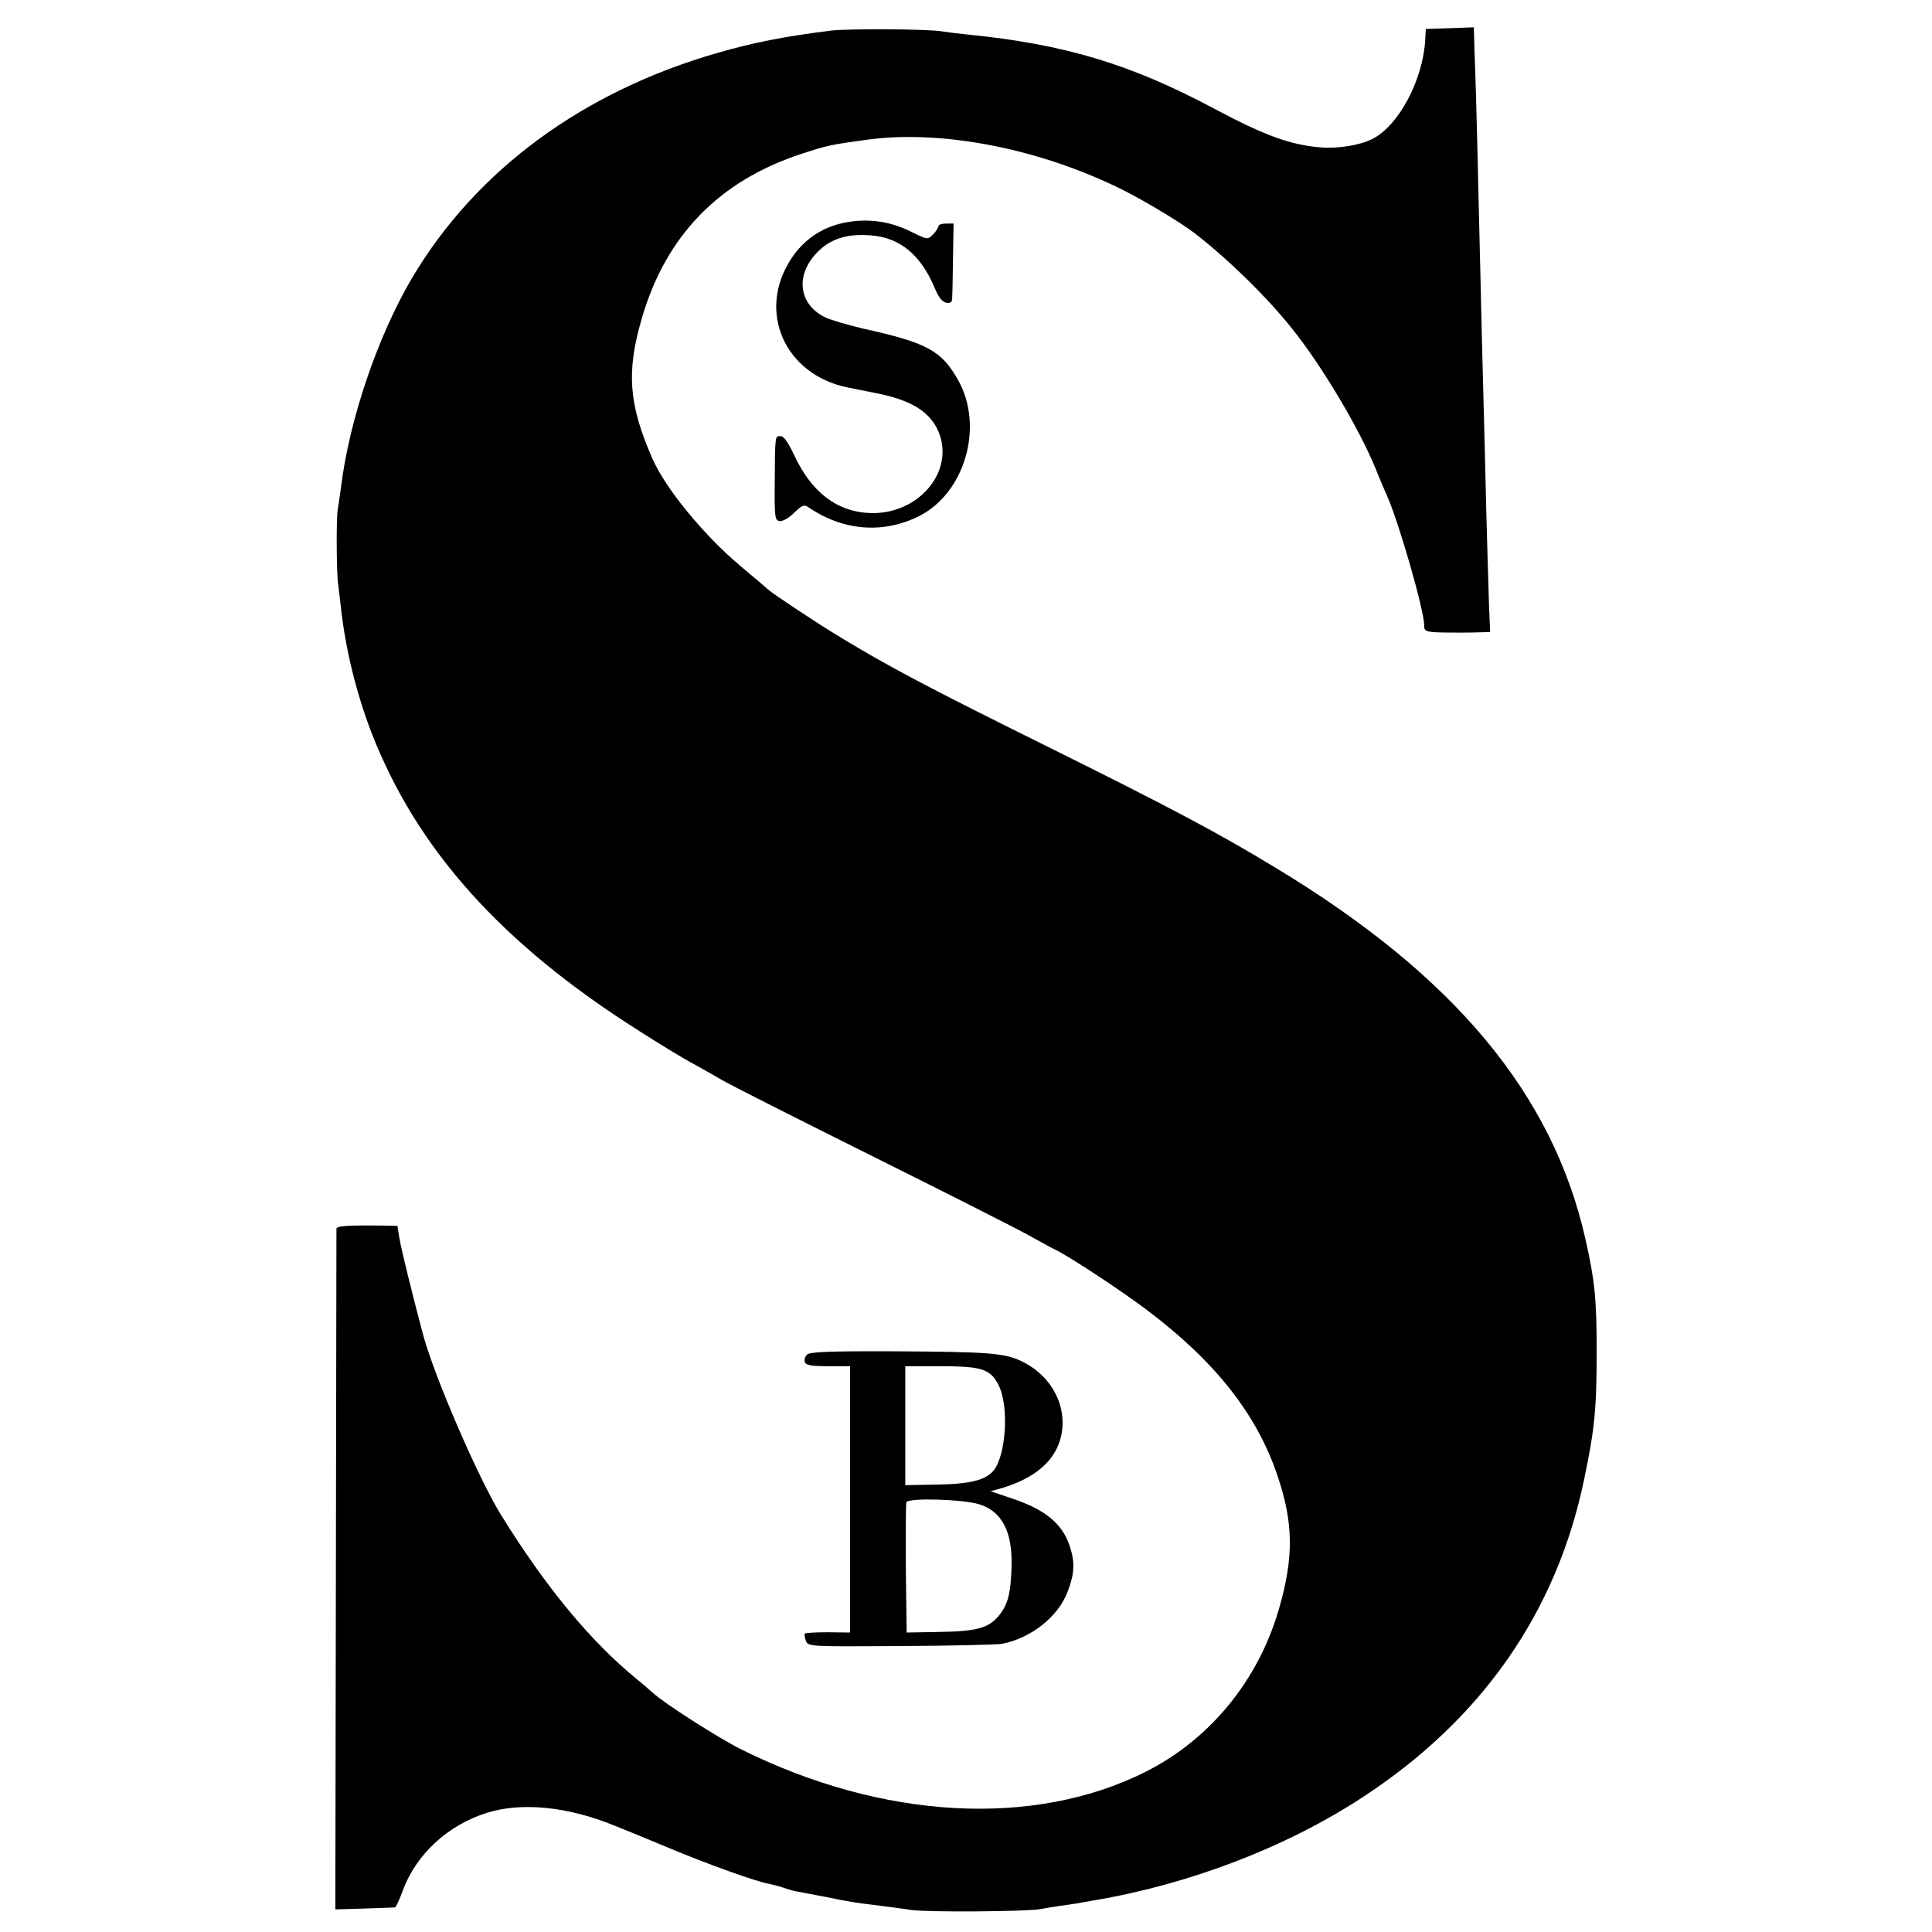 <?xml version="1.0" standalone="no"?>
<!DOCTYPE svg PUBLIC "-//W3C//DTD SVG 20010904//EN"
 "http://www.w3.org/TR/2001/REC-SVG-20010904/DTD/svg10.dtd">
<svg version="1.0" xmlns="http://www.w3.org/2000/svg"
 width="700pt" height="700pt" viewBox="0 0 700 700"
 preserveAspectRatio="xMidYMid meet">
<g transform="translate(0,700) scale(0.1,-0.1)"
fill="#000000" stroke="none">
<path d="M3010 6889 c-169 -21 -279 -43 -408 -80 -489 -140 -877 -425 -1109
-816 -125 -212 -228 -515 -258 -762 -4 -30 -9 -63 -11 -75 -6 -27 -5 -232 1
-271 2 -16 7 -55 10 -85 17 -153 56 -311 110 -452 164 -424 473 -769 972
-1084 70 -45 154 -96 187 -114 32 -17 82 -46 110 -62 28 -17 276 -142 551
-279 275 -137 532 -267 570 -289 39 -21 77 -43 85 -46 48 -22 241 -149 335
-220 247 -186 398 -377 473 -599 59 -173 60 -297 6 -484 -75 -260 -250 -473
-484 -591 -406 -203 -953 -173 -1465 82 -79 39 -281 168 -320 205 -11 10 -36
31 -55 47 -170 138 -334 337 -497 601 -81 132 -237 493 -279 645 -35 131 -83
324 -87 355 -4 22 -6 41 -7 43 0 1 -49 2 -110 2 -81 0 -110 -3 -111 -12 0 -7
-1 -565 -2 -1240 l-2 -1226 105 3 c58 2 108 4 111 4 4 1 16 28 28 60 48 132
164 239 306 283 124 39 291 23 460 -46 33 -13 121 -49 195 -80 138 -58 323
-125 369 -132 14 -3 37 -9 51 -14 14 -5 37 -12 52 -14 15 -3 63 -12 105 -20
79 -16 94 -19 193 -31 30 -4 80 -10 110 -15 57 -9 426 -6 470 3 14 3 47 8 73
12 27 4 57 8 67 10 9 2 33 6 51 9 349 59 697 192 974 373 433 282 704 671 804
1150 39 185 46 258 46 468 0 189 -7 258 -41 407 -119 526 -476 954 -1124 1345
-208 126 -373 214 -835 443 -422 209 -567 286 -735 388 -82 49 -248 159 -267
176 -6 6 -51 44 -100 85 -134 113 -272 281 -320 391 -85 195 -94 313 -38 505
87 301 280 500 580 598 92 30 105 33 238 51 274 37 630 -34 929 -184 83 -42
207 -117 258 -156 122 -95 258 -228 351 -344 108 -135 242 -359 304 -510 14
-36 32 -78 40 -95 43 -96 135 -416 135 -470 0 -26 4 -27 135 -27 14 0 43 0 64
1 l40 1 -4 98 c-2 53 -6 207 -10 342 -3 135 -8 333 -11 440 -3 107 -7 272 -9
365 -10 438 -17 708 -20 790 -2 50 -4 105 -4 123 l-1 33 -87 -3 -87 -3 -2 -38
c-8 -146 -96 -312 -191 -360 -44 -23 -123 -36 -188 -31 -110 9 -203 43 -385
140 -304 162 -543 234 -895 269 -38 4 -79 9 -90 11 -42 9 -343 11 -405 3z"/>
<path d="M3059 6193 c-80 -16 -147 -61 -192 -130 -126 -191 -24 -421 205 -467
13 -3 57 -11 100 -20 135 -26 205 -72 233 -152 48 -141 -82 -288 -251 -283
-121 4 -214 75 -277 211 -22 46 -37 68 -49 68 -20 0 -20 6 -21 -175 -1 -118 1
-130 17 -133 10 -2 33 10 52 29 29 28 37 32 52 22 126 -87 272 -98 402 -33
166 84 235 323 143 490 -61 110 -113 138 -348 190 -55 13 -116 31 -137 41
-101 51 -107 165 -14 247 45 40 104 56 183 49 103 -8 179 -70 229 -189 15 -36
28 -52 43 -55 16 -2 21 2 21 20 1 12 2 77 3 145 l2 122 -27 0 c-16 0 -28 -4
-28 -10 0 -5 -9 -19 -19 -29 -20 -20 -20 -20 -79 9 -77 39 -160 50 -243 33z"/>
<path d="M2924 2092 c-7 -7 -11 -19 -8 -27 5 -12 25 -15 85 -15 l79 0 0 -483
0 -482 -80 1 c-45 0 -82 -2 -84 -5 -2 -3 0 -15 4 -26 8 -21 14 -21 341 -19
184 1 350 5 369 8 107 21 205 99 239 191 25 66 26 106 6 166 -28 80 -88 129
-206 169 l-80 27 43 12 c142 43 217 124 218 236 0 96 -61 184 -155 226 -61 27
-121 31 -452 33 -237 1 -309 -2 -319 -12z m641 -57 c27 -12 41 -27 56 -60 35
-79 23 -249 -21 -303 -29 -35 -85 -49 -208 -51 l-112 -2 0 215 0 216 124 0
c89 0 134 -4 161 -15z m-18 -485 c83 -25 122 -100 118 -226 -3 -99 -13 -137
-46 -178 -38 -46 -82 -57 -223 -59 l-111 -2 -3 230 c-1 126 0 235 2 242 7 17
203 11 263 -7z"/>
</g>
</svg>
